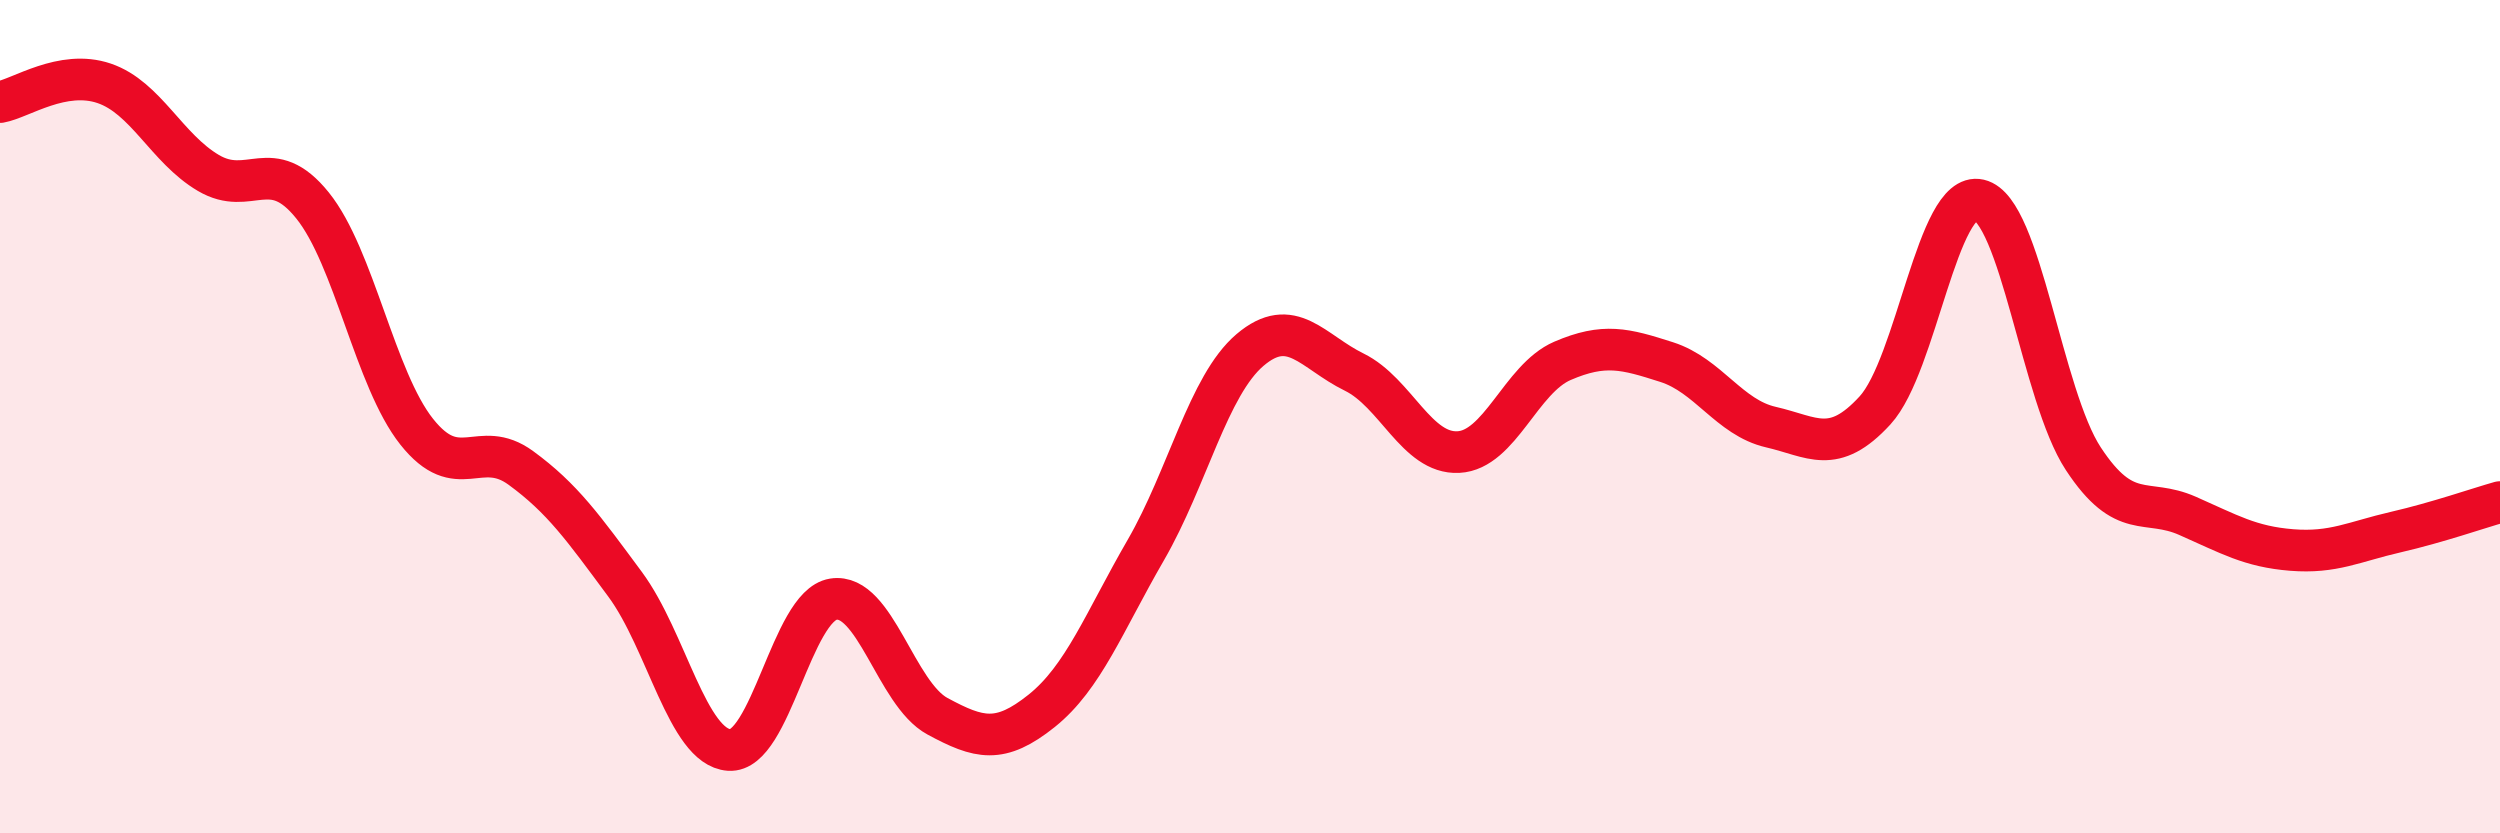 
    <svg width="60" height="20" viewBox="0 0 60 20" xmlns="http://www.w3.org/2000/svg">
      <path
        d="M 0,2.45 C 0.5,2.36 1.5,1.66 2.5,2 C 3.5,2.34 4,3.56 5,4.15 C 6,4.74 6.5,3.69 7.5,4.93 C 8.5,6.17 9,9.1 10,10.36 C 11,11.62 11.5,10.5 12.5,11.23 C 13.5,11.96 14,12.67 15,14.02 C 16,15.37 16.5,17.93 17.5,18 C 18.5,18.07 19,14.54 20,14.38 C 21,14.22 21.5,16.65 22.5,17.19 C 23.5,17.73 24,17.86 25,17.06 C 26,16.26 26.5,14.93 27.5,13.2 C 28.5,11.47 29,9.25 30,8.4 C 31,7.55 31.5,8.44 32.5,8.93 C 33.5,9.42 34,10.9 35,10.85 C 36,10.8 36.5,9.09 37.5,8.66 C 38.5,8.23 39,8.37 40,8.69 C 41,9.01 41.5,10.02 42.5,10.25 C 43.5,10.48 44,10.94 45,9.85 C 46,8.76 46.5,4.57 47.5,4.8 C 48.5,5.03 49,9.49 50,11.01 C 51,12.53 51.5,11.94 52.5,12.38 C 53.5,12.82 54,13.12 55,13.2 C 56,13.28 56.5,13 57.5,12.77 C 58.5,12.54 59.5,12.19 60,12.05L60 20L0 20Z"
        fill="#EB0A25"
        opacity="0.1"
        stroke-linecap="round"
        stroke-linejoin="round"
      />
      <path
        d="M 0,2.45 C 0.5,2.36 1.5,1.66 2.5,2 C 3.5,2.34 4,3.56 5,4.15 C 6,4.74 6.5,3.69 7.5,4.93 C 8.5,6.17 9,9.1 10,10.36 C 11,11.62 11.5,10.5 12.5,11.23 C 13.5,11.96 14,12.67 15,14.02 C 16,15.37 16.5,17.93 17.5,18 C 18.5,18.07 19,14.54 20,14.38 C 21,14.22 21.5,16.65 22.5,17.19 C 23.5,17.73 24,17.86 25,17.06 C 26,16.26 26.5,14.93 27.5,13.2 C 28.5,11.47 29,9.25 30,8.4 C 31,7.55 31.5,8.44 32.5,8.93 C 33.5,9.42 34,10.9 35,10.85 C 36,10.8 36.5,9.09 37.5,8.66 C 38.5,8.23 39,8.37 40,8.69 C 41,9.01 41.5,10.02 42.5,10.25 C 43.5,10.48 44,10.94 45,9.85 C 46,8.76 46.5,4.57 47.5,4.8 C 48.5,5.03 49,9.49 50,11.01 C 51,12.53 51.5,11.94 52.5,12.38 C 53.5,12.82 54,13.12 55,13.2 C 56,13.28 56.5,13 57.5,12.77 C 58.5,12.54 59.5,12.19 60,12.05"
        stroke="#EB0A25"
        stroke-width="1"
        fill="none"
        stroke-linecap="round"
        stroke-linejoin="round"
      />
    </svg>
  